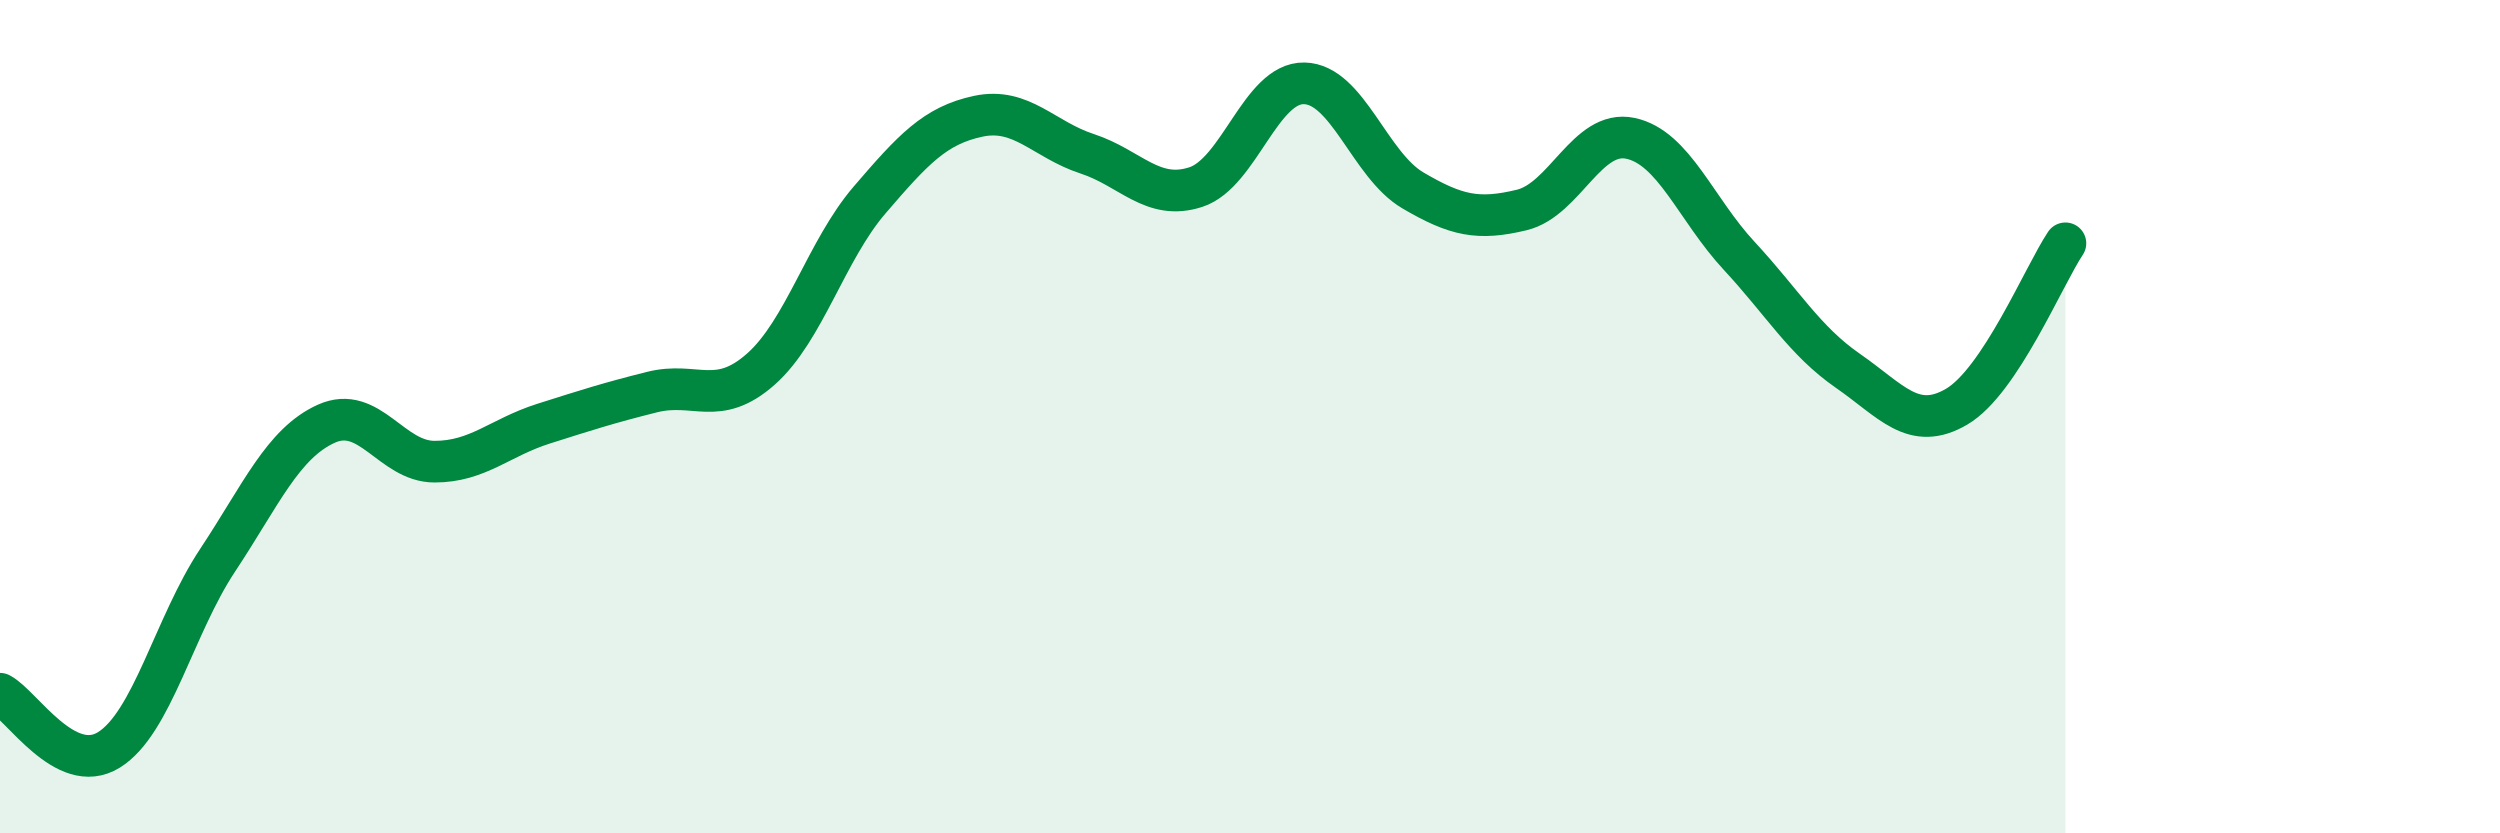 
    <svg width="60" height="20" viewBox="0 0 60 20" xmlns="http://www.w3.org/2000/svg">
      <path
        d="M 0,16.65 C 0.52,16.92 1.57,18.64 2.61,18 C 3.65,17.36 4.18,15.02 5.22,13.45 C 6.26,11.88 6.79,10.64 7.83,10.17 C 8.87,9.7 9.39,11.08 10.43,11.08 C 11.47,11.08 12,10.5 13.04,10.17 C 14.08,9.84 14.61,9.67 15.65,9.41 C 16.69,9.15 17.22,9.78 18.26,8.86 C 19.3,7.94 19.83,6.01 20.87,4.8 C 21.91,3.59 22.44,3.01 23.48,2.79 C 24.52,2.57 25.05,3.35 26.09,3.69 C 27.13,4.03 27.66,4.83 28.7,4.49 C 29.74,4.15 30.26,1.98 31.3,2 C 32.34,2.02 32.87,3.96 33.91,4.57 C 34.95,5.18 35.48,5.29 36.52,5.04 C 37.56,4.79 38.09,3.1 39.13,3.32 C 40.17,3.54 40.7,5.02 41.74,6.14 C 42.78,7.26 43.31,8.18 44.35,8.9 C 45.39,9.62 45.92,10.37 46.96,9.76 C 48,9.15 49.05,6.62 49.57,5.84L49.57 20L0 20Z"
        fill="#008740"
        opacity="0.1"
        stroke-linecap="round"
        stroke-linejoin="round"
      />
      <path
        d="M 0,16.65 C 0.52,16.92 1.57,18.64 2.61,18 C 3.65,17.36 4.18,15.02 5.22,13.45 C 6.26,11.88 6.79,10.64 7.83,10.17 C 8.87,9.7 9.39,11.08 10.43,11.08 C 11.47,11.08 12,10.5 13.04,10.17 C 14.08,9.84 14.61,9.67 15.65,9.41 C 16.69,9.15 17.22,9.78 18.26,8.86 C 19.3,7.94 19.83,6.01 20.87,4.8 C 21.91,3.59 22.44,3.01 23.48,2.79 C 24.52,2.57 25.05,3.35 26.09,3.69 C 27.13,4.03 27.66,4.83 28.7,4.49 C 29.74,4.15 30.26,1.98 31.3,2 C 32.34,2.02 32.87,3.96 33.91,4.57 C 34.95,5.18 35.48,5.29 36.52,5.04 C 37.56,4.79 38.09,3.1 39.13,3.32 C 40.17,3.54 40.7,5.02 41.74,6.14 C 42.78,7.26 43.31,8.18 44.35,8.9 C 45.39,9.62 45.92,10.37 46.96,9.76 C 48,9.15 49.05,6.62 49.57,5.84"
        stroke="#008740"
        stroke-width="1"
        fill="none"
        stroke-linecap="round"
        stroke-linejoin="round"
      />
    </svg>
  